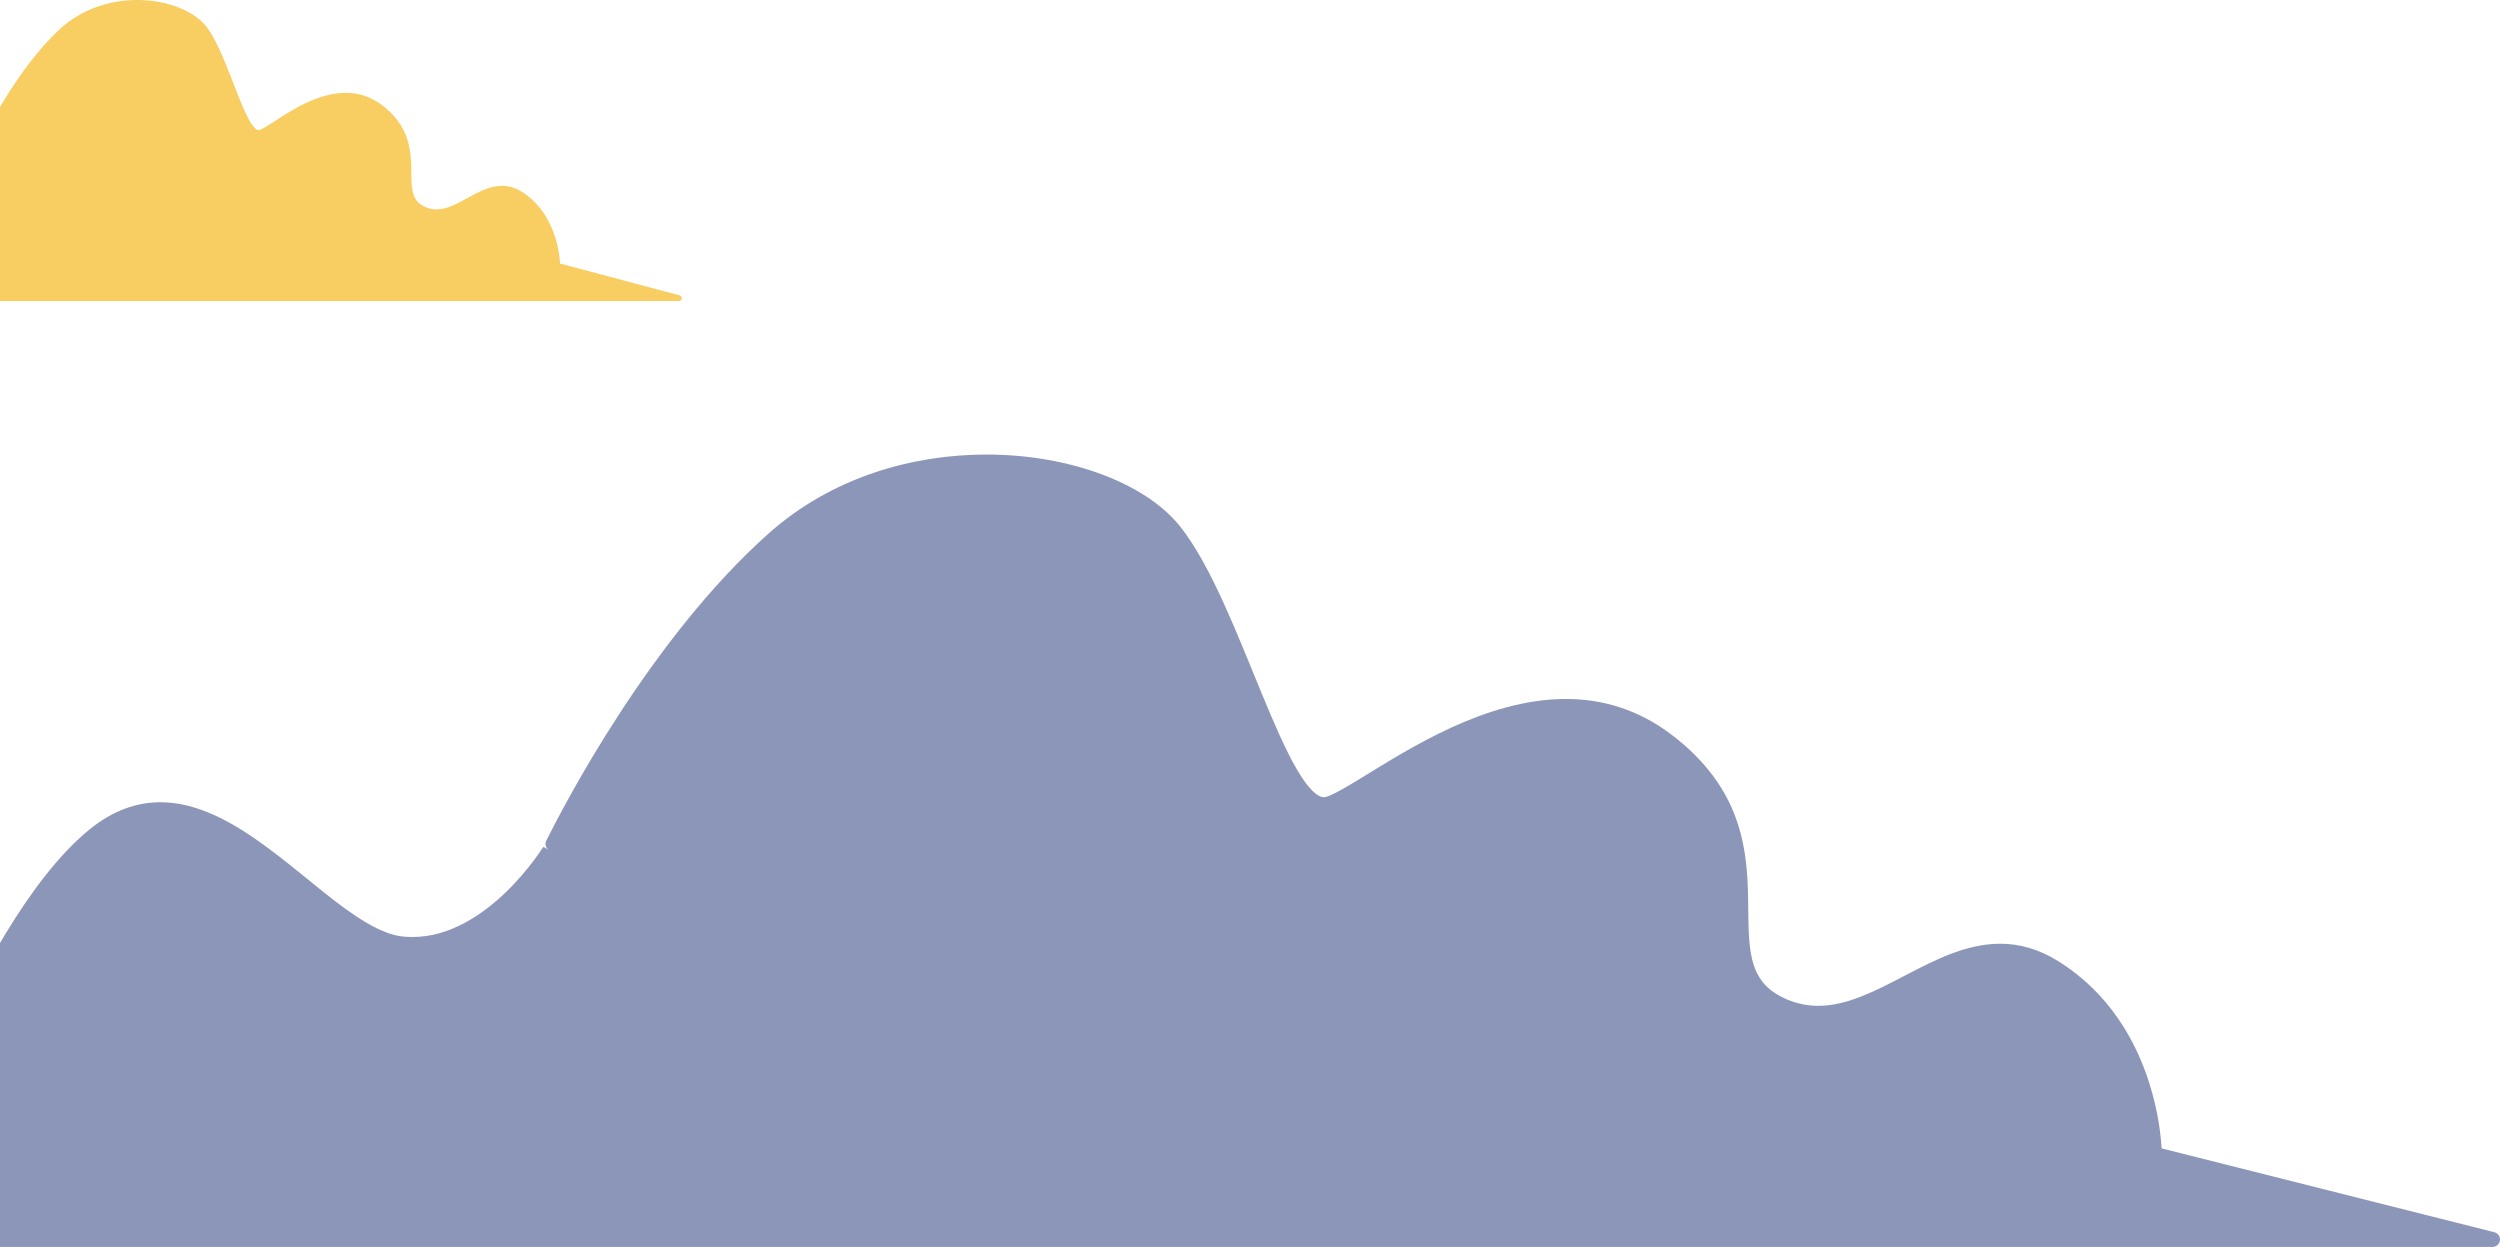 <svg width="407" height="203" viewBox="0 0 407 203" fill="none" xmlns="http://www.w3.org/2000/svg">
<path d="M88.918 136.892C91.747 131.216 105.821 104.062 125.111 86.865C135.425 77.684 148.541 74 160.589 74C167.375 74 173.832 75.165 179.312 77.203C184.788 79.247 189.302 82.152 192.159 85.748C197.202 92.136 201.432 103.285 205.397 112.873C207.371 117.659 209.269 122.047 211.072 125.158C211.972 126.714 212.852 127.947 213.645 128.728C214.331 129.408 214.903 129.709 215.333 129.776C215.47 129.798 215.609 129.78 215.746 129.757C215.889 129.733 216.03 129.699 216.167 129.649C217.373 129.199 219.36 128.039 221.771 126.556C229.49 121.848 241.865 113.818 254.918 113.793C260.767 113.786 266.759 115.453 272.339 119.768C277.836 124.003 280.907 128.578 282.568 133.104C285.06 139.892 284.447 146.464 284.697 151.698C284.812 154.317 285.139 156.577 286.022 158.375C286.911 160.168 288.301 161.598 290.913 162.709C292.656 163.442 294.34 163.745 296.016 163.748C300.604 163.762 305.26 161.37 310.113 158.829L310.295 158.734C315.09 156.246 320.083 153.654 325.619 153.64C328.656 153.635 331.825 154.455 335.043 156.458C343.522 161.726 347.75 169.621 349.842 176.13C351.415 181.02 351.809 185.158 351.909 186.956L406.089 200.61C406.676 200.758 407.065 201.328 406.991 201.935C406.917 202.541 406.403 203 405.797 203H-19.798C-20.183 203 -20.543 202.813 -20.772 202.5C-20.998 202.185 -21.06 201.782 -20.94 201.41C-20.933 201.386 -16.84 188.698 -10.376 174.074C-3.885 159.443 4.87 142.903 14.622 134.994C18.424 131.915 22.32 130.599 26.112 130.607C30.084 130.609 33.891 132.004 37.518 134.031C42.96 137.079 48.072 141.578 52.846 145.367C57.602 149.172 62.061 152.179 65.723 152.48C66.199 152.524 66.668 152.545 67.135 152.545C73.159 152.56 78.514 148.961 82.362 145.241C84.281 143.389 85.815 141.525 86.864 140.132C87.385 139.433 87.789 138.856 88.059 138.455L88.362 137.992C88.413 137.908 88.523 137.883 88.606 137.935L89.281 138.354C88.85 138.019 88.67 137.388 88.918 136.892Z" fill="#8C96B8"/>
<path d="M-3.456 23.902C-2.453 21.775 2.618 11.432 9.573 4.887C13.284 1.399 18.003 0 22.338 0C24.78 0 27.103 0.442 29.075 1.217C31.045 1.993 32.669 3.096 33.697 4.463C35.512 6.889 37.034 11.124 38.461 14.766C39.171 16.584 39.854 18.25 40.503 19.432C40.826 20.023 41.143 20.491 41.428 20.788C41.675 21.046 41.881 21.161 42.035 21.186C42.085 21.195 42.135 21.188 42.184 21.179C42.236 21.17 42.286 21.157 42.335 21.138C42.769 20.967 43.484 20.527 44.352 19.963C47.13 18.175 51.582 15.124 56.279 15.115C58.383 15.113 60.54 15.746 62.547 17.385C64.525 18.993 65.63 20.731 66.228 22.45C67.124 25.029 66.904 27.525 66.994 29.513C67.035 30.508 67.153 31.366 67.47 32.049C67.791 32.731 68.291 33.273 69.23 33.696C69.858 33.974 70.463 34.089 71.067 34.09C72.717 34.096 74.393 33.187 76.139 32.222L76.204 32.186C77.93 31.241 79.726 30.256 81.718 30.251C82.811 30.249 83.951 30.561 85.109 31.321C88.16 33.322 89.681 36.321 90.434 38.793C91 40.651 91.142 42.223 91.178 42.906L110.672 48.092C110.883 48.148 111.023 48.365 110.997 48.595C110.97 48.826 110.785 49 110.567 49H-42.567C-42.706 49 -42.836 48.929 -42.918 48.81C-42.999 48.69 -43.022 48.537 -42.978 48.396C-42.976 48.387 -41.503 43.568 -39.177 38.013C-36.842 32.455 -33.691 26.173 -30.183 23.168C-28.815 21.999 -27.413 21.499 -26.049 21.502C-24.619 21.503 -23.249 22.033 -21.945 22.802C-19.986 23.96 -18.147 25.669 -16.429 27.108C-14.718 28.554 -13.114 29.696 -11.796 29.81C-11.624 29.827 -11.456 29.835 -11.288 29.835C-9.12 29.841 -7.194 28.474 -5.809 27.06C-5.119 26.357 -4.567 25.649 -4.189 25.12C-4.002 24.855 -3.856 24.635 -3.759 24.483L-3.65 24.307C-3.632 24.276 -3.591 24.266 -3.561 24.286L-3.325 24.441C-3.479 24.314 -3.543 24.086 -3.456 23.902Z" fill="#F8CE63"/>
</svg>
